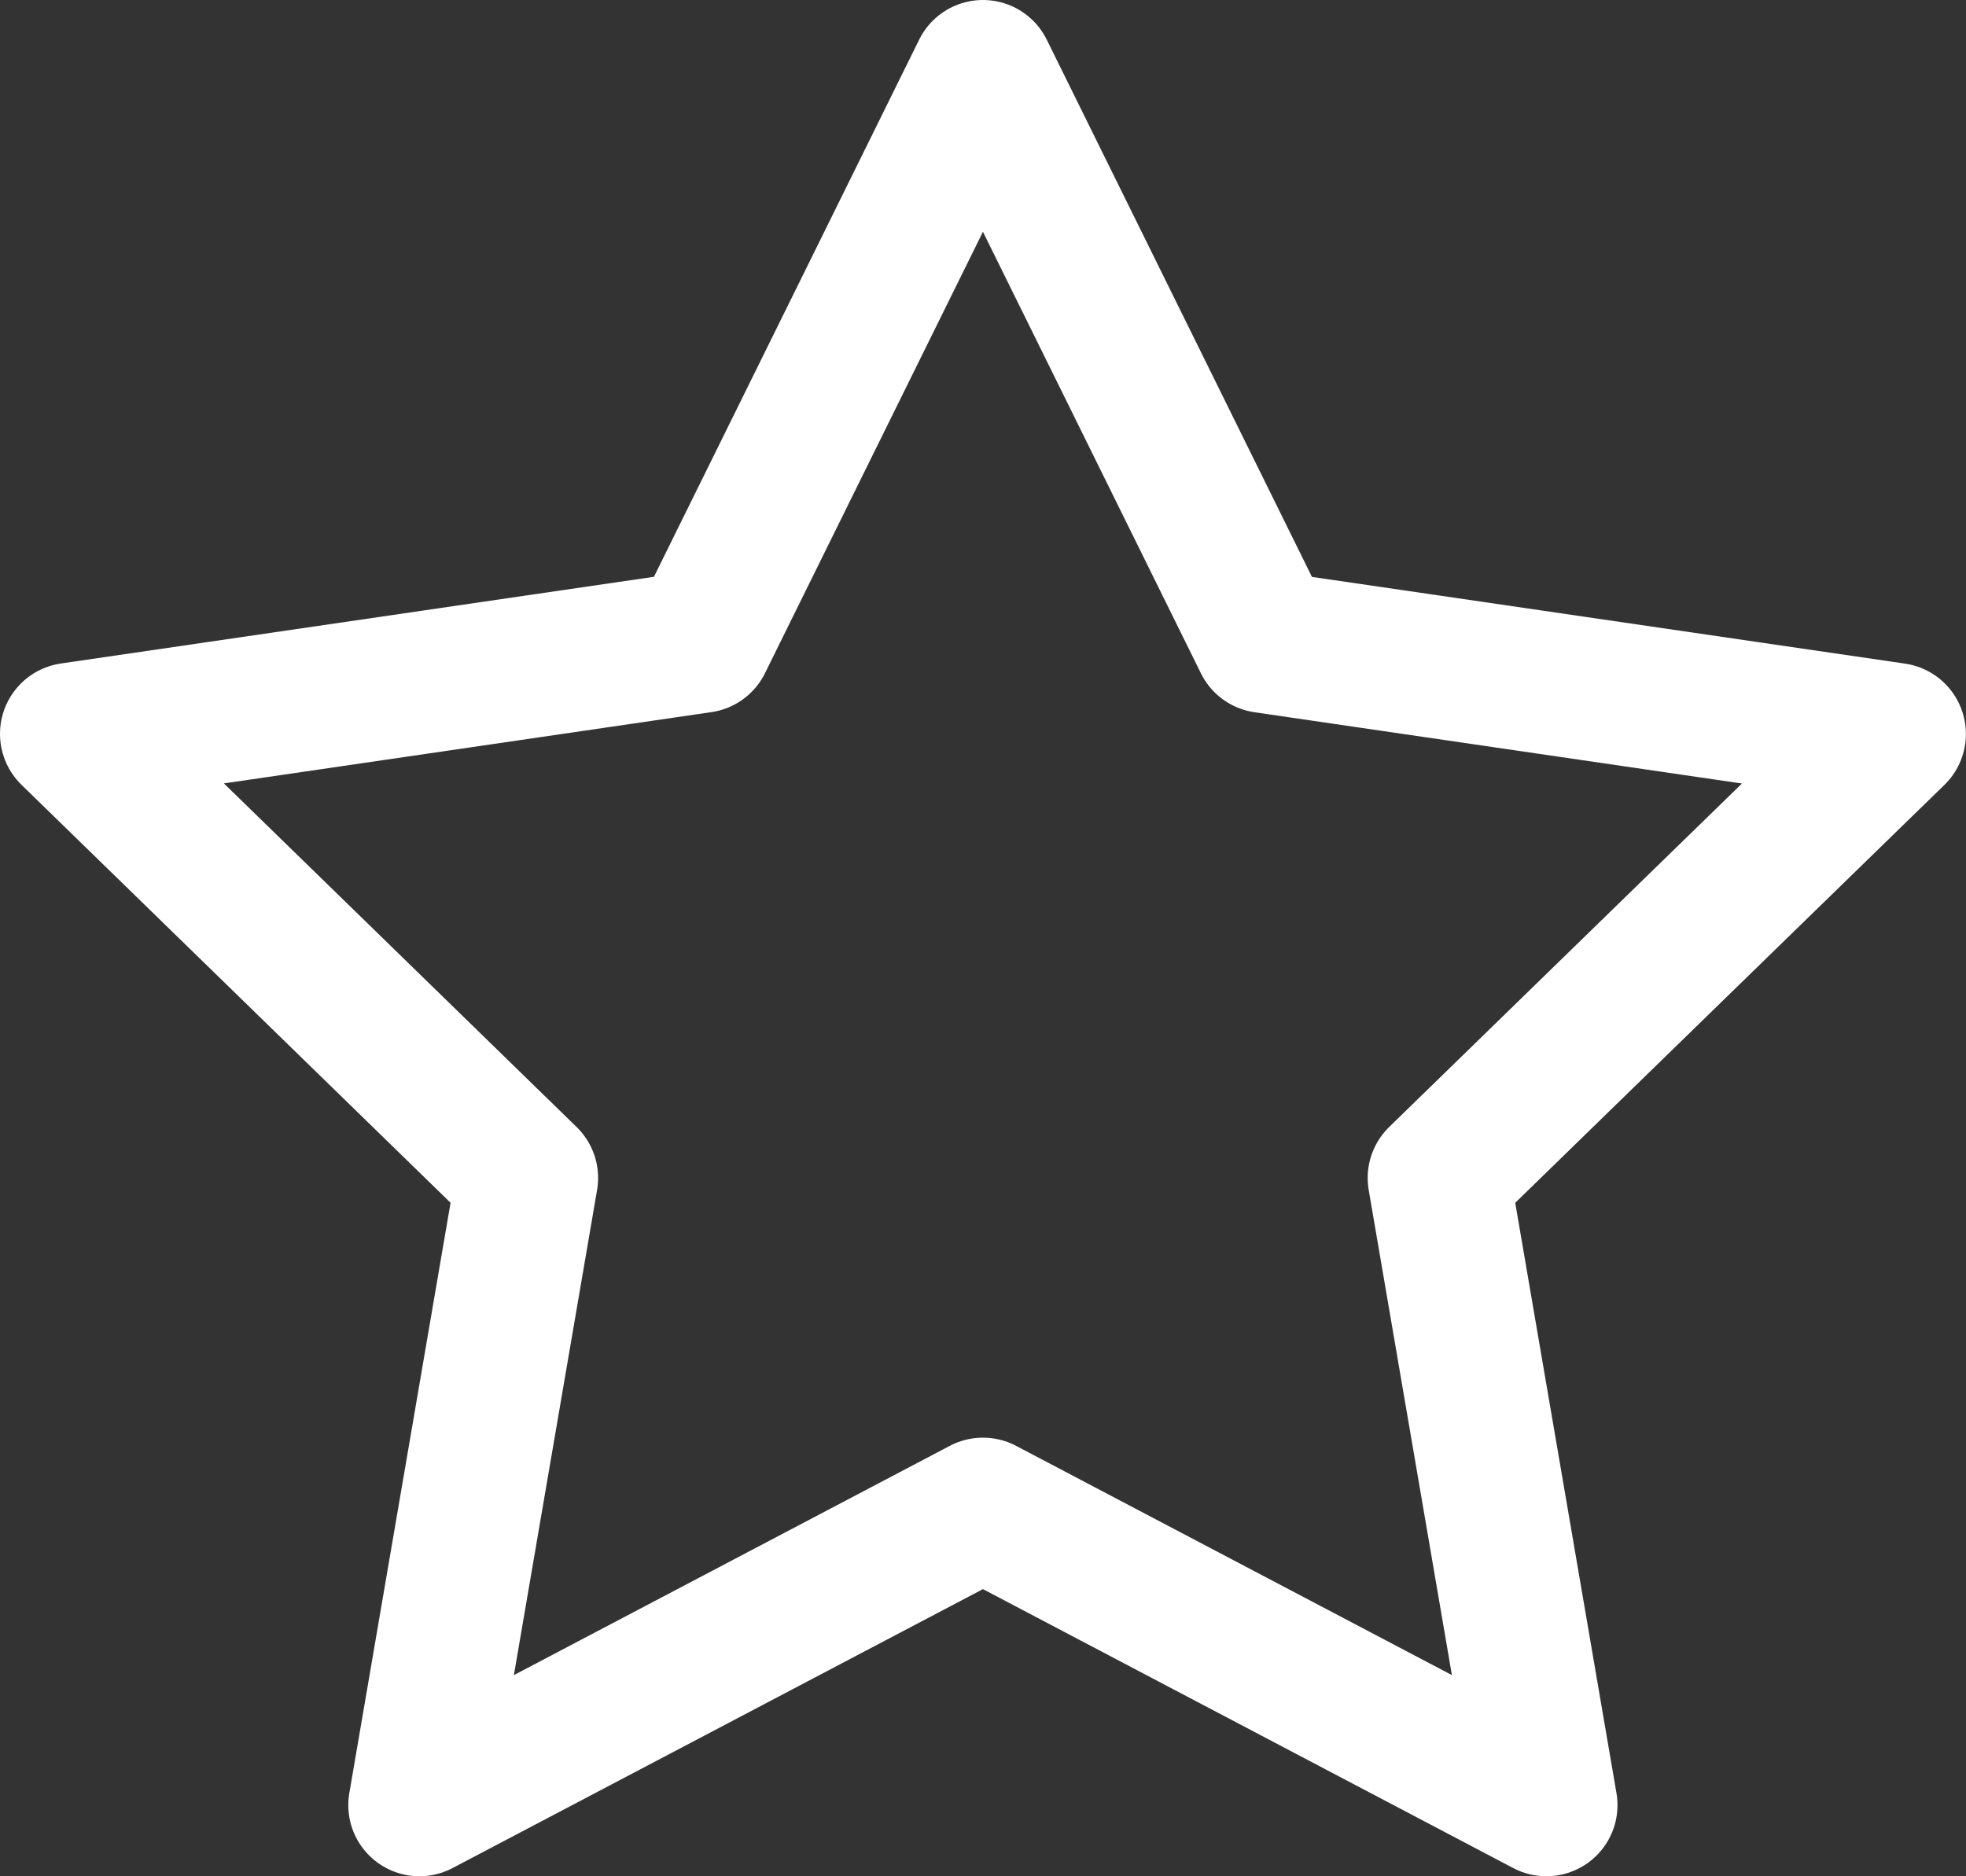 <svg xmlns="http://www.w3.org/2000/svg" width="17.967" height="17.15" viewBox="0 0 17.967 17.15">
  <rect x="0" y="0" width="17.967" height="17.15" fill="#333333" stroke="none"/>
  <path id="Icon_feather-star" data-name="Icon feather-star" d="M10,1.667l2.575,5.217,5.758.842-4.167,4.058.983,5.733L10,14.808,4.85,17.517l.983-5.733L1.667,7.725l5.758-.842Z" transform="translate(-1.017 -1.017)" fill="none" stroke="#fff" stroke-linecap="round" stroke-linejoin="round" stroke-width="1.3"/>
</svg>
